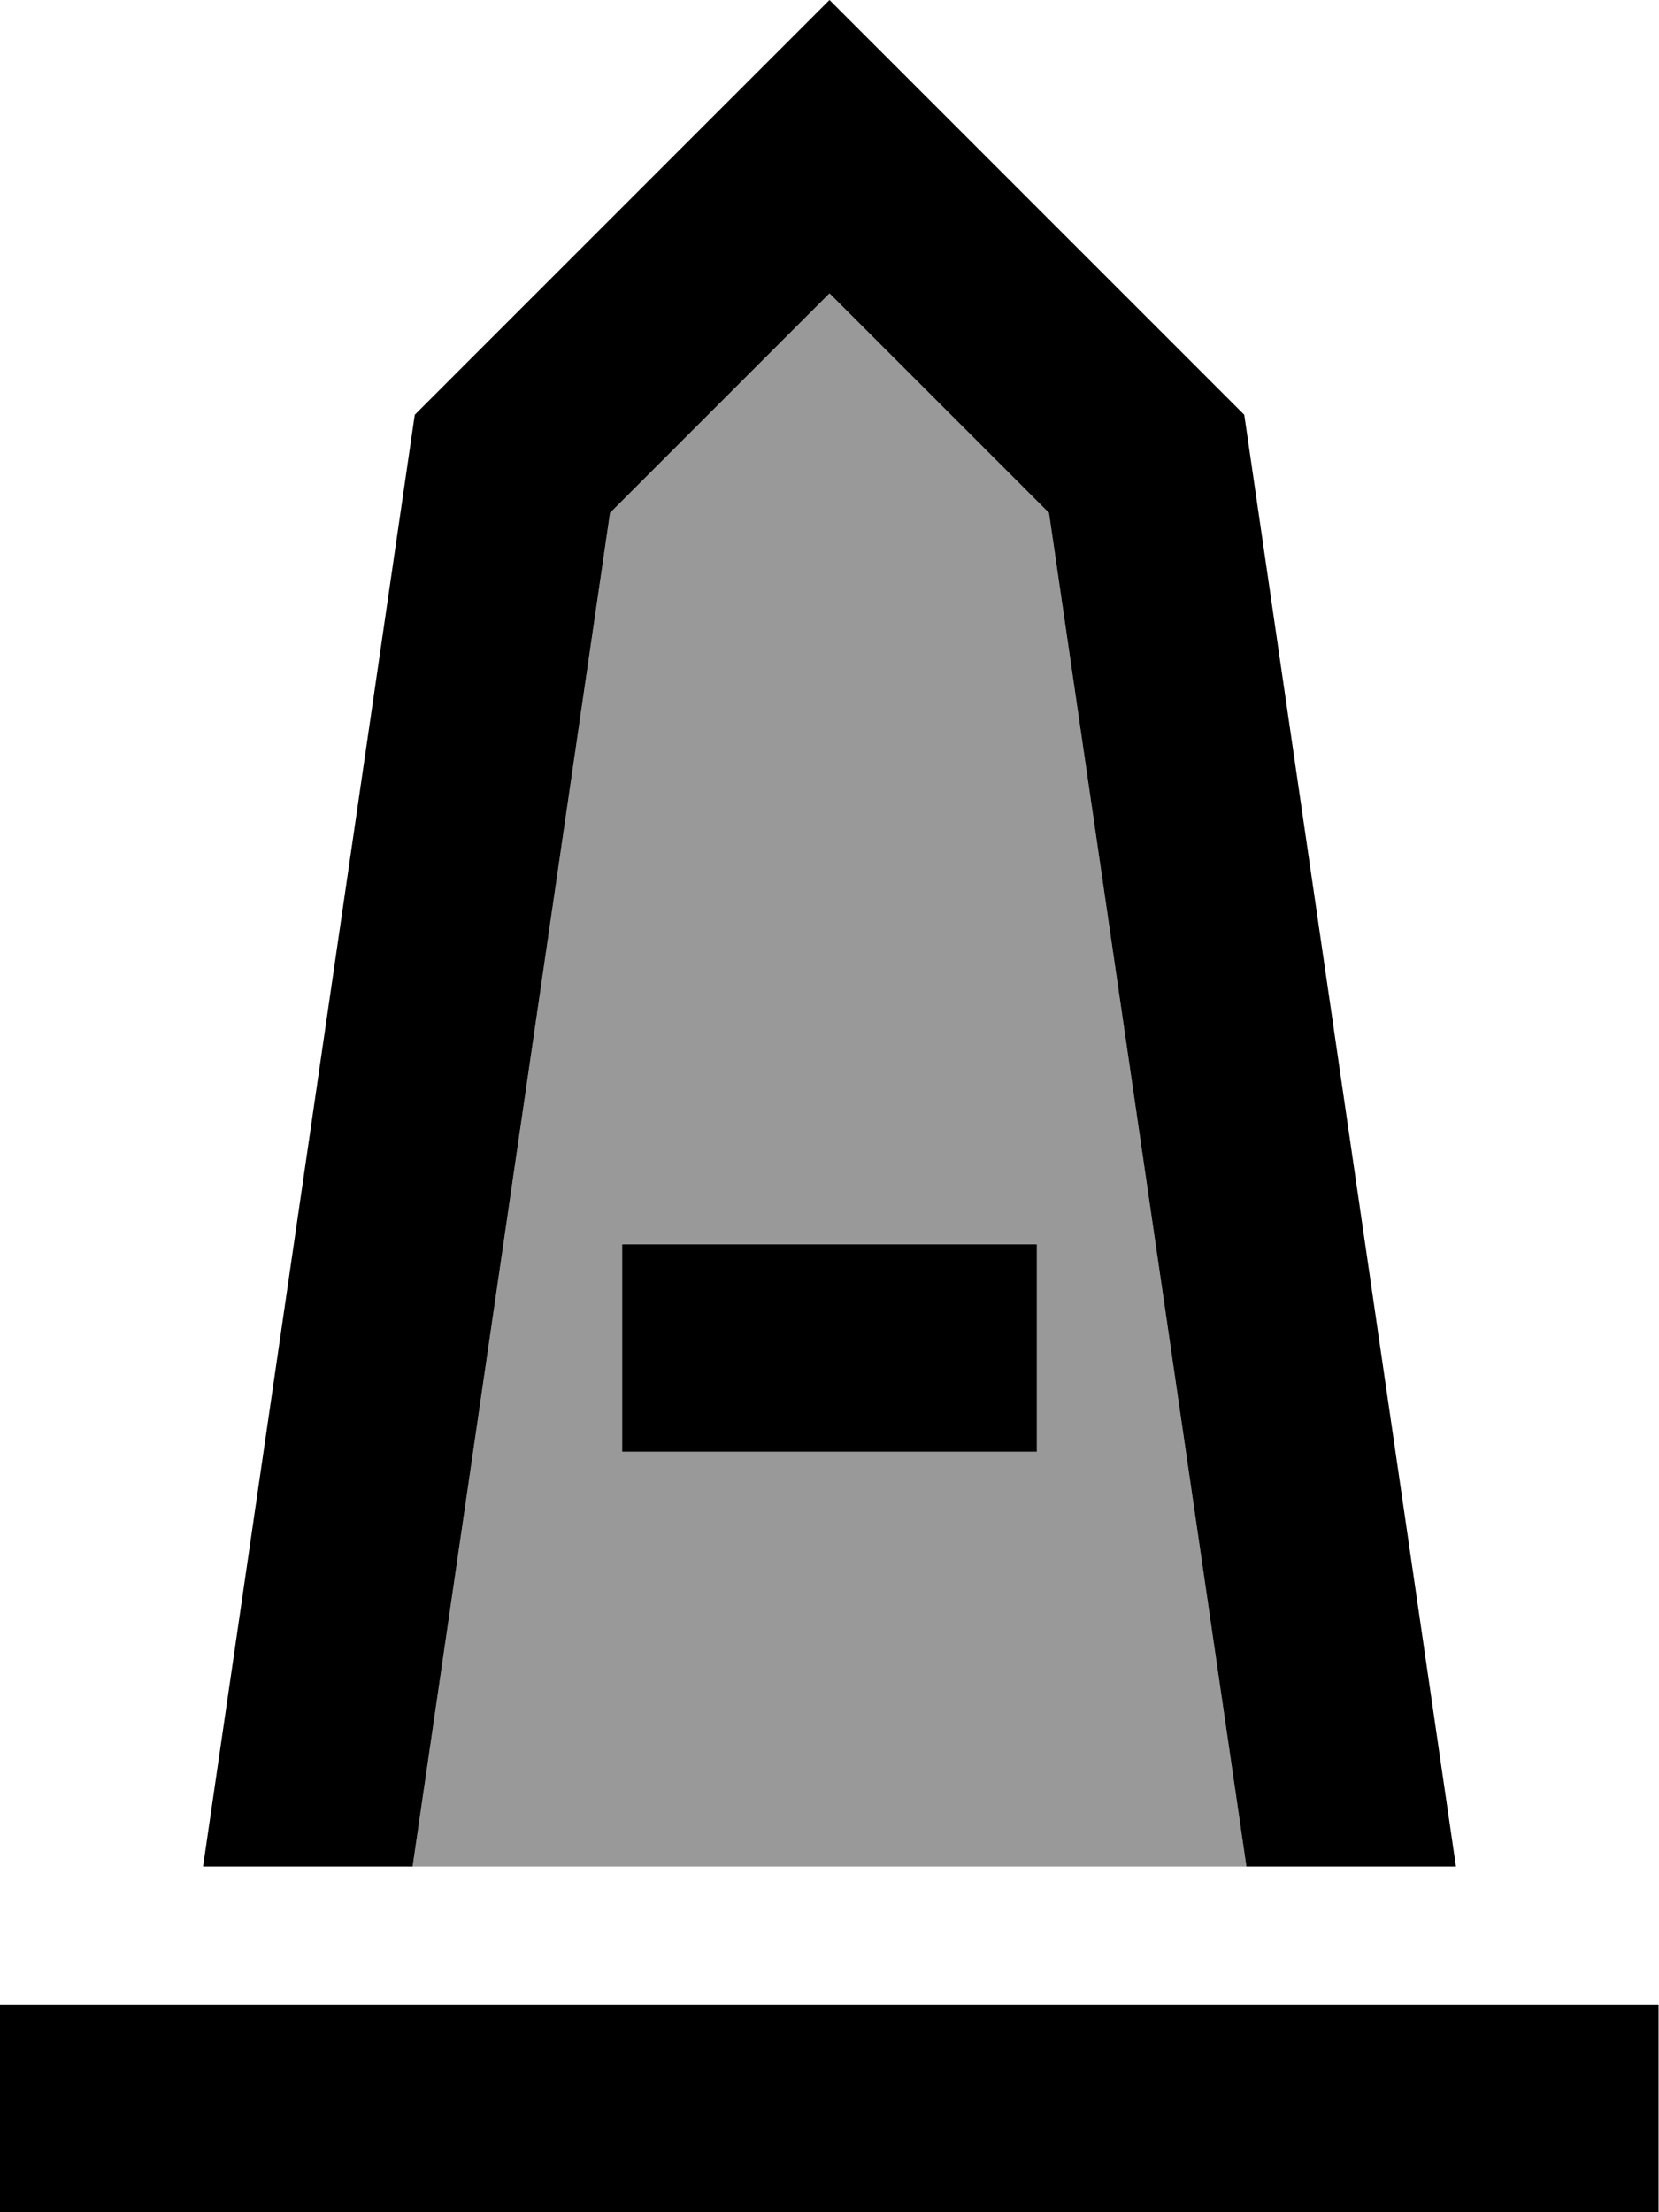 <svg xmlns="http://www.w3.org/2000/svg" viewBox="0 0 384 512"><!--! Font Awesome Pro 6.7.1 by @fontawesome - https://fontawesome.com License - https://fontawesome.com/license (Commercial License) Copyright 2024 Fonticons, Inc. --><defs><style>.fa-secondary{opacity:.4}</style></defs><path class="fa-secondary" d="M95.5 432l193 0L242.8 118.7 192 67.9l-50.8 50.8L95.5 432zM144 288l96 0 0 48-96 0 0-48z"/><path class="fa-primary" d="M141.2 118.7L95.5 432 47 432 96 96l62.1-62.1L192 0l33.9 33.9L288 96l49 336-48.5 0L242.8 118.7 192 67.9l-50.8 50.8zM344 512l-48 0L88 512l-48 0-16 0L0 512l0-48 24 0 18.3 0 48.5 0 202.3 0 48.5 0 18.3 0 24 0 0 48-24 0-16 0zM144 336l0-48 96 0 0 48-96 0z"/></svg>